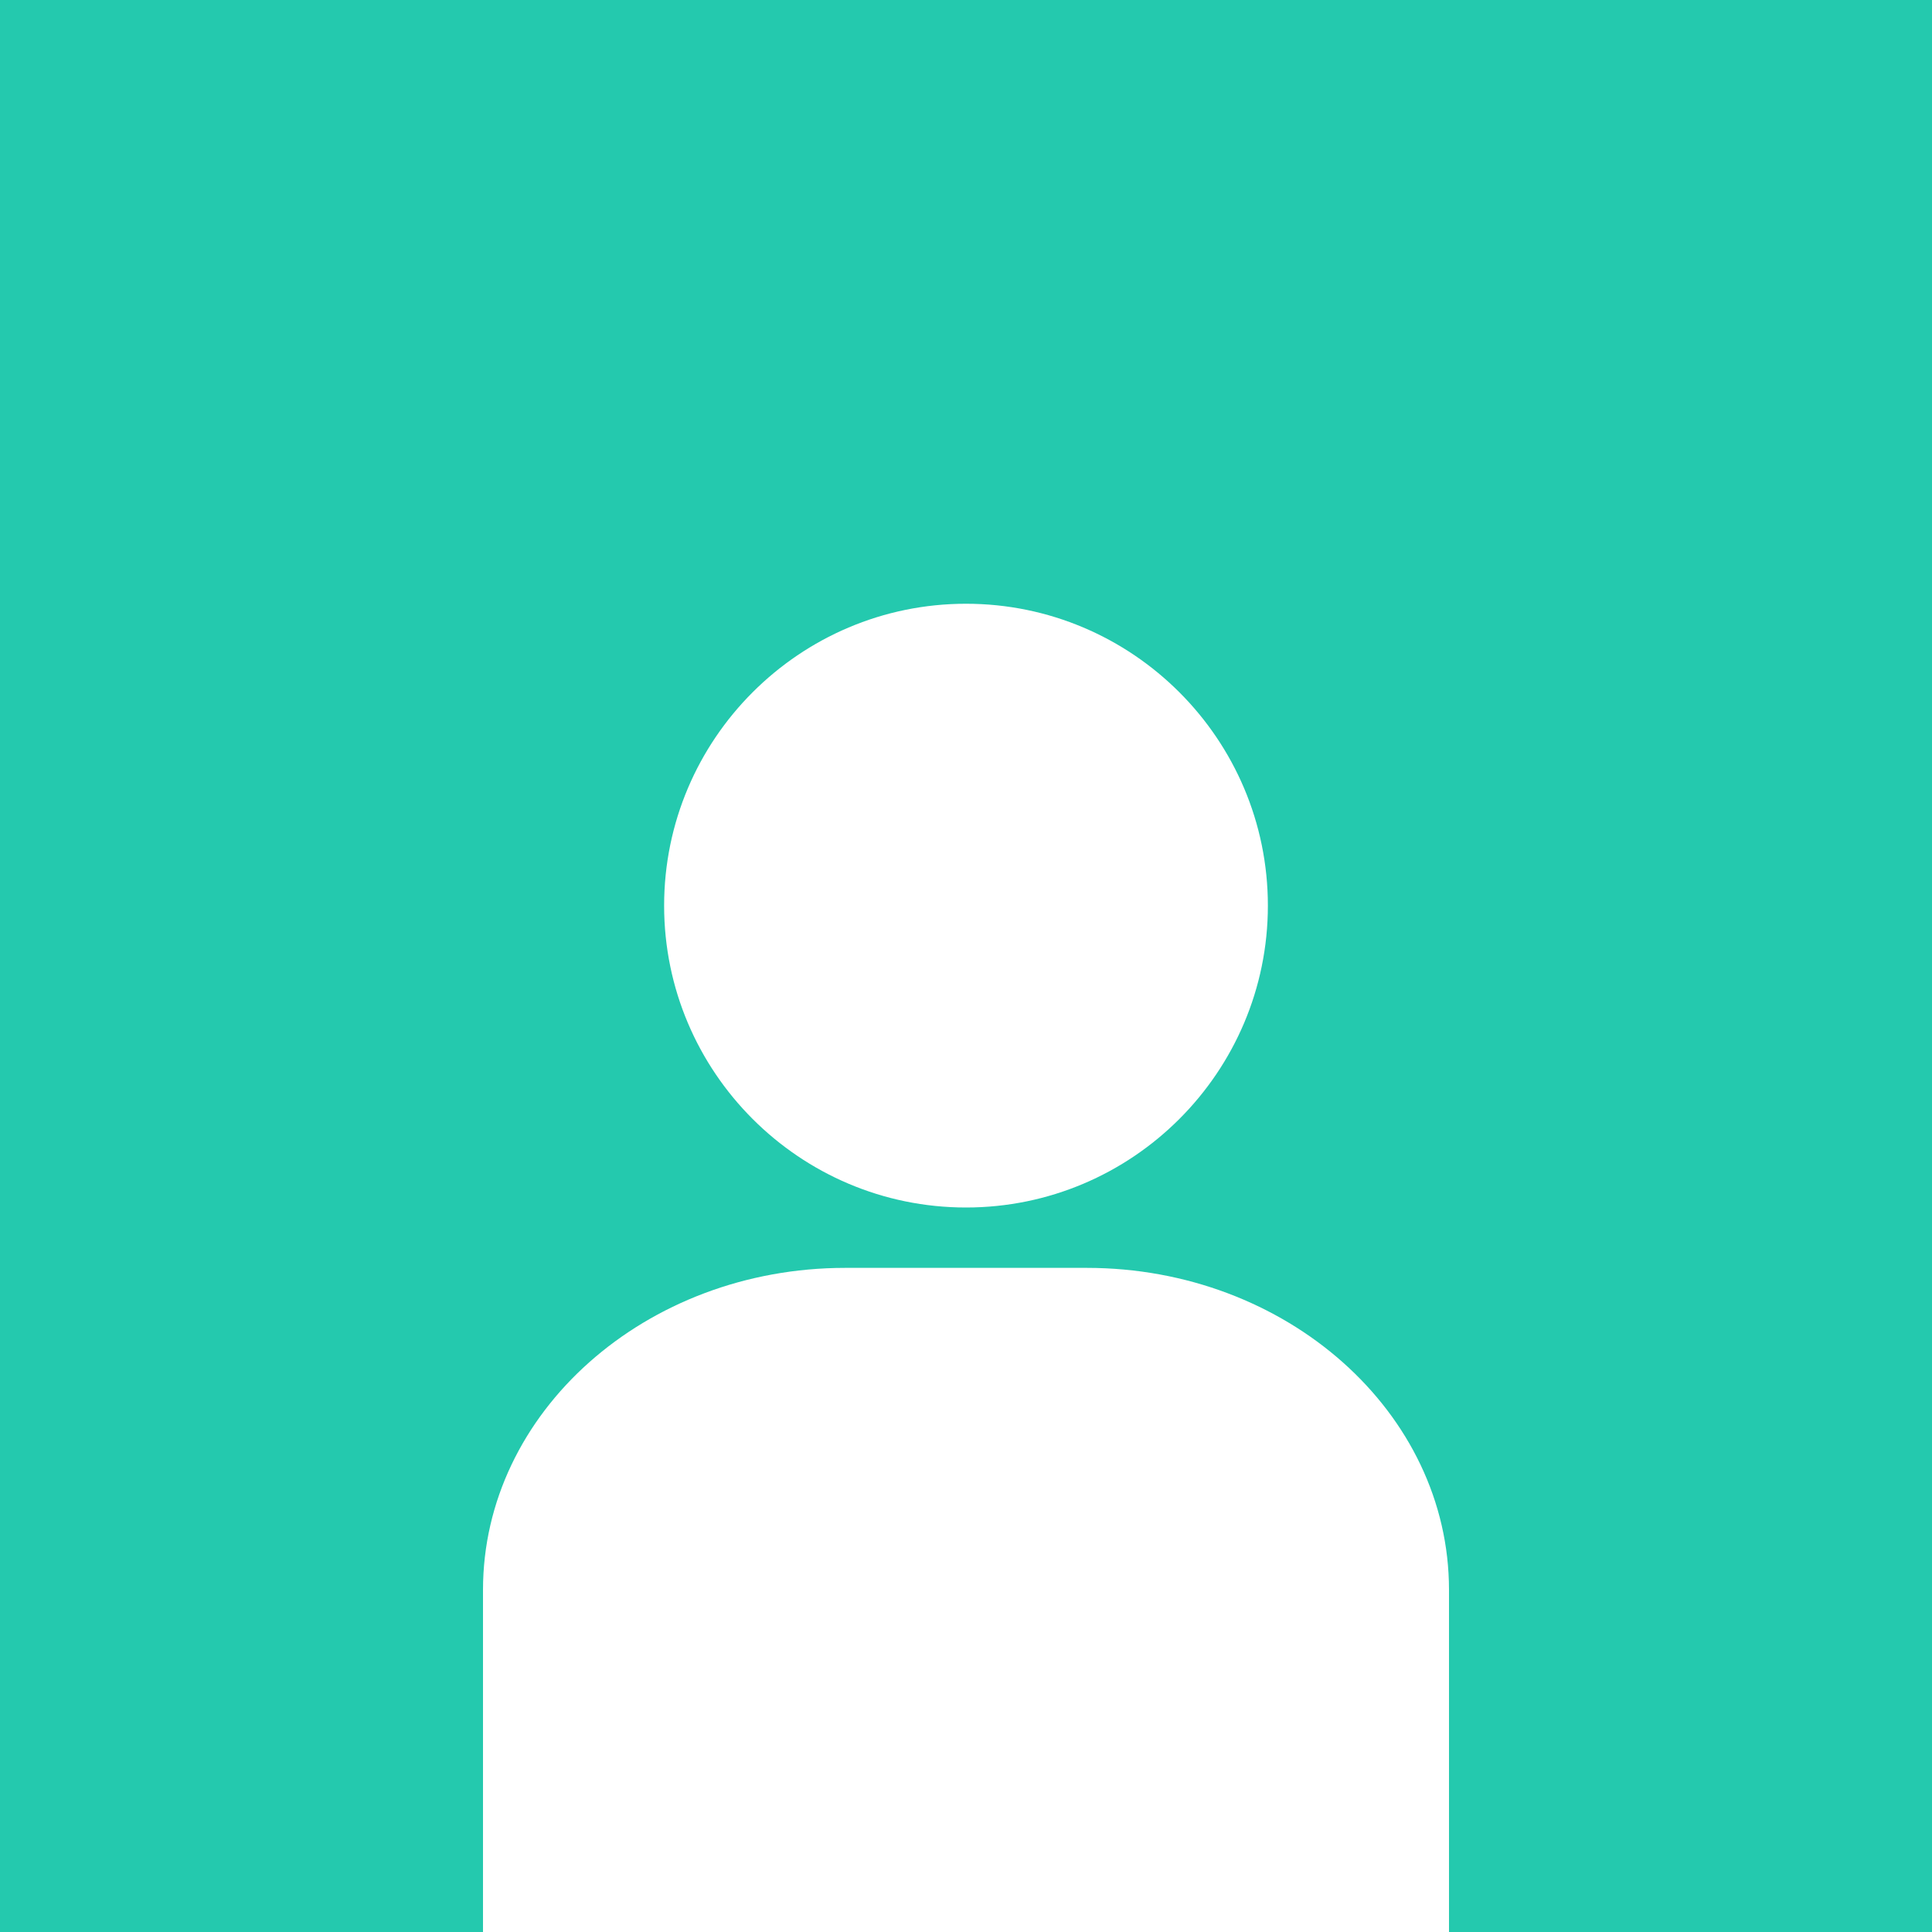 <?xml version="1.0" encoding="UTF-8"?> <svg xmlns="http://www.w3.org/2000/svg" width="160" height="160" viewBox="0 0 160 160" fill="none"> <rect width="160" height="160" fill="#24C9AE"></rect> <path d="M120 131.67V150V155V160H40V155V150V131.67C40 116.965 53.455 105 70 105H90C106.545 105 120 116.965 120 131.67ZM80 100C93.785 100 105 88.785 105 75C105 61.215 93.785 50 80 50C66.215 50 55 61.215 55 75C55 88.785 66.215 100 80 100Z" fill="white"></path> </svg> 